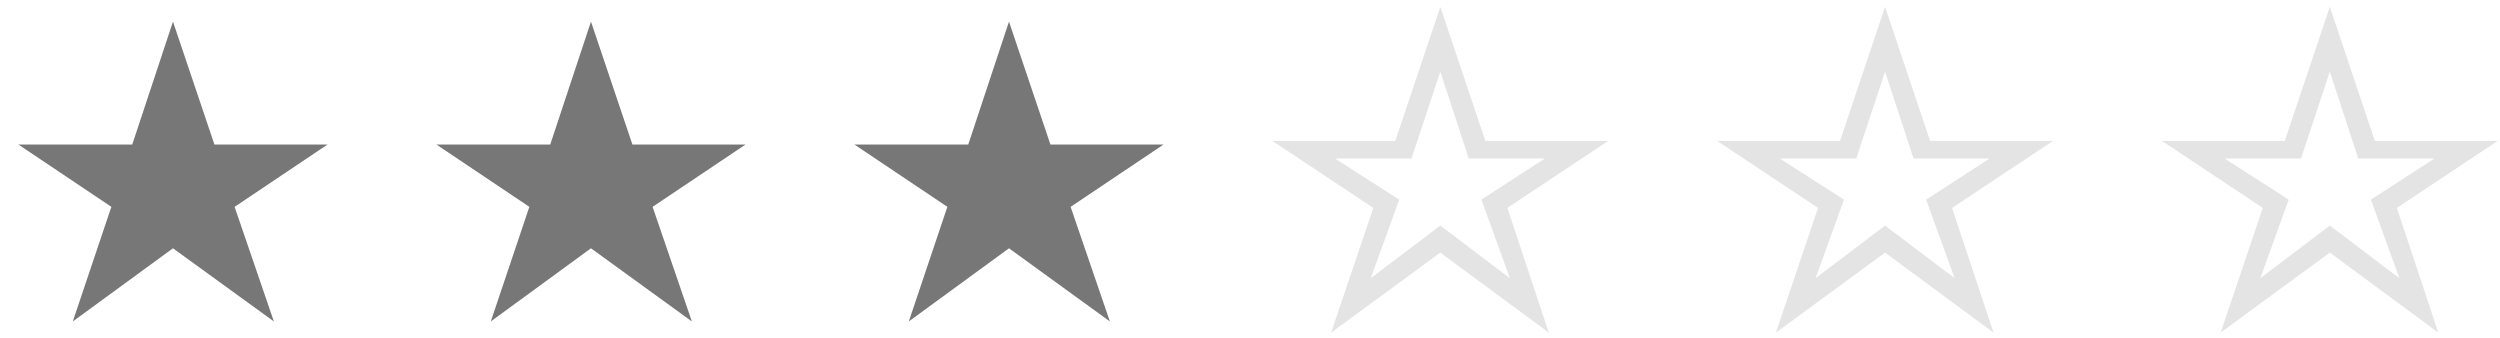 <svg width="111" height="15" viewBox="0 0 111 15" fill="none" xmlns="http://www.w3.org/2000/svg">
<path d="M3.232 14.272L4.944 9.184L0.816 6.416H5.872L7.68 0.96L9.52 6.416H14.544L10.416 9.184L12.16 14.272L7.68 11.024L3.232 14.272ZM21.791 14.272L23.503 9.184L19.375 6.416H24.431L26.239 0.96L28.079 6.416H33.103L28.975 9.184L30.719 14.272L26.239 11.024L21.791 14.272ZM40.351 14.272L42.063 9.184L37.935 6.416H42.991L44.799 0.96L46.639 6.416H51.663L47.535 9.184L49.279 14.272L44.799 11.024L40.351 14.272Z" fill="#777777"/>
<path d="M59.102 14.768L60.974 9.232L56.494 6.256H61.95L63.95 0.304L65.95 6.256H71.406L66.926 9.232L68.766 14.768L63.95 11.216L59.102 14.768ZM60.862 12.352L63.95 10.016L67.038 12.352L65.774 8.864L68.59 7.04H65.214L63.95 3.184L62.67 7.04H59.278L62.126 8.864L60.862 12.352ZM78.849 14.768L80.721 9.232L76.241 6.256H81.697L83.697 0.304L85.697 6.256H91.153L86.673 9.232L88.513 14.768L83.697 11.216L78.849 14.768ZM80.609 12.352L83.697 10.016L86.785 12.352L85.521 8.864L88.337 7.04H84.961L83.697 3.184L82.417 7.04H79.025L81.873 8.864L80.609 12.352ZM98.596 14.768L100.468 9.232L95.988 6.256H101.444L103.444 0.304L105.444 6.256H110.9L106.42 9.232L108.26 14.768L103.444 11.216L98.596 14.768ZM100.356 12.352L103.444 10.016L106.532 12.352L105.268 8.864L108.084 7.04H104.708L103.444 3.184L102.164 7.04H98.772L101.62 8.864L100.356 12.352Z" fill="#CBCACC" fill-opacity="0.5"/>
</svg>
